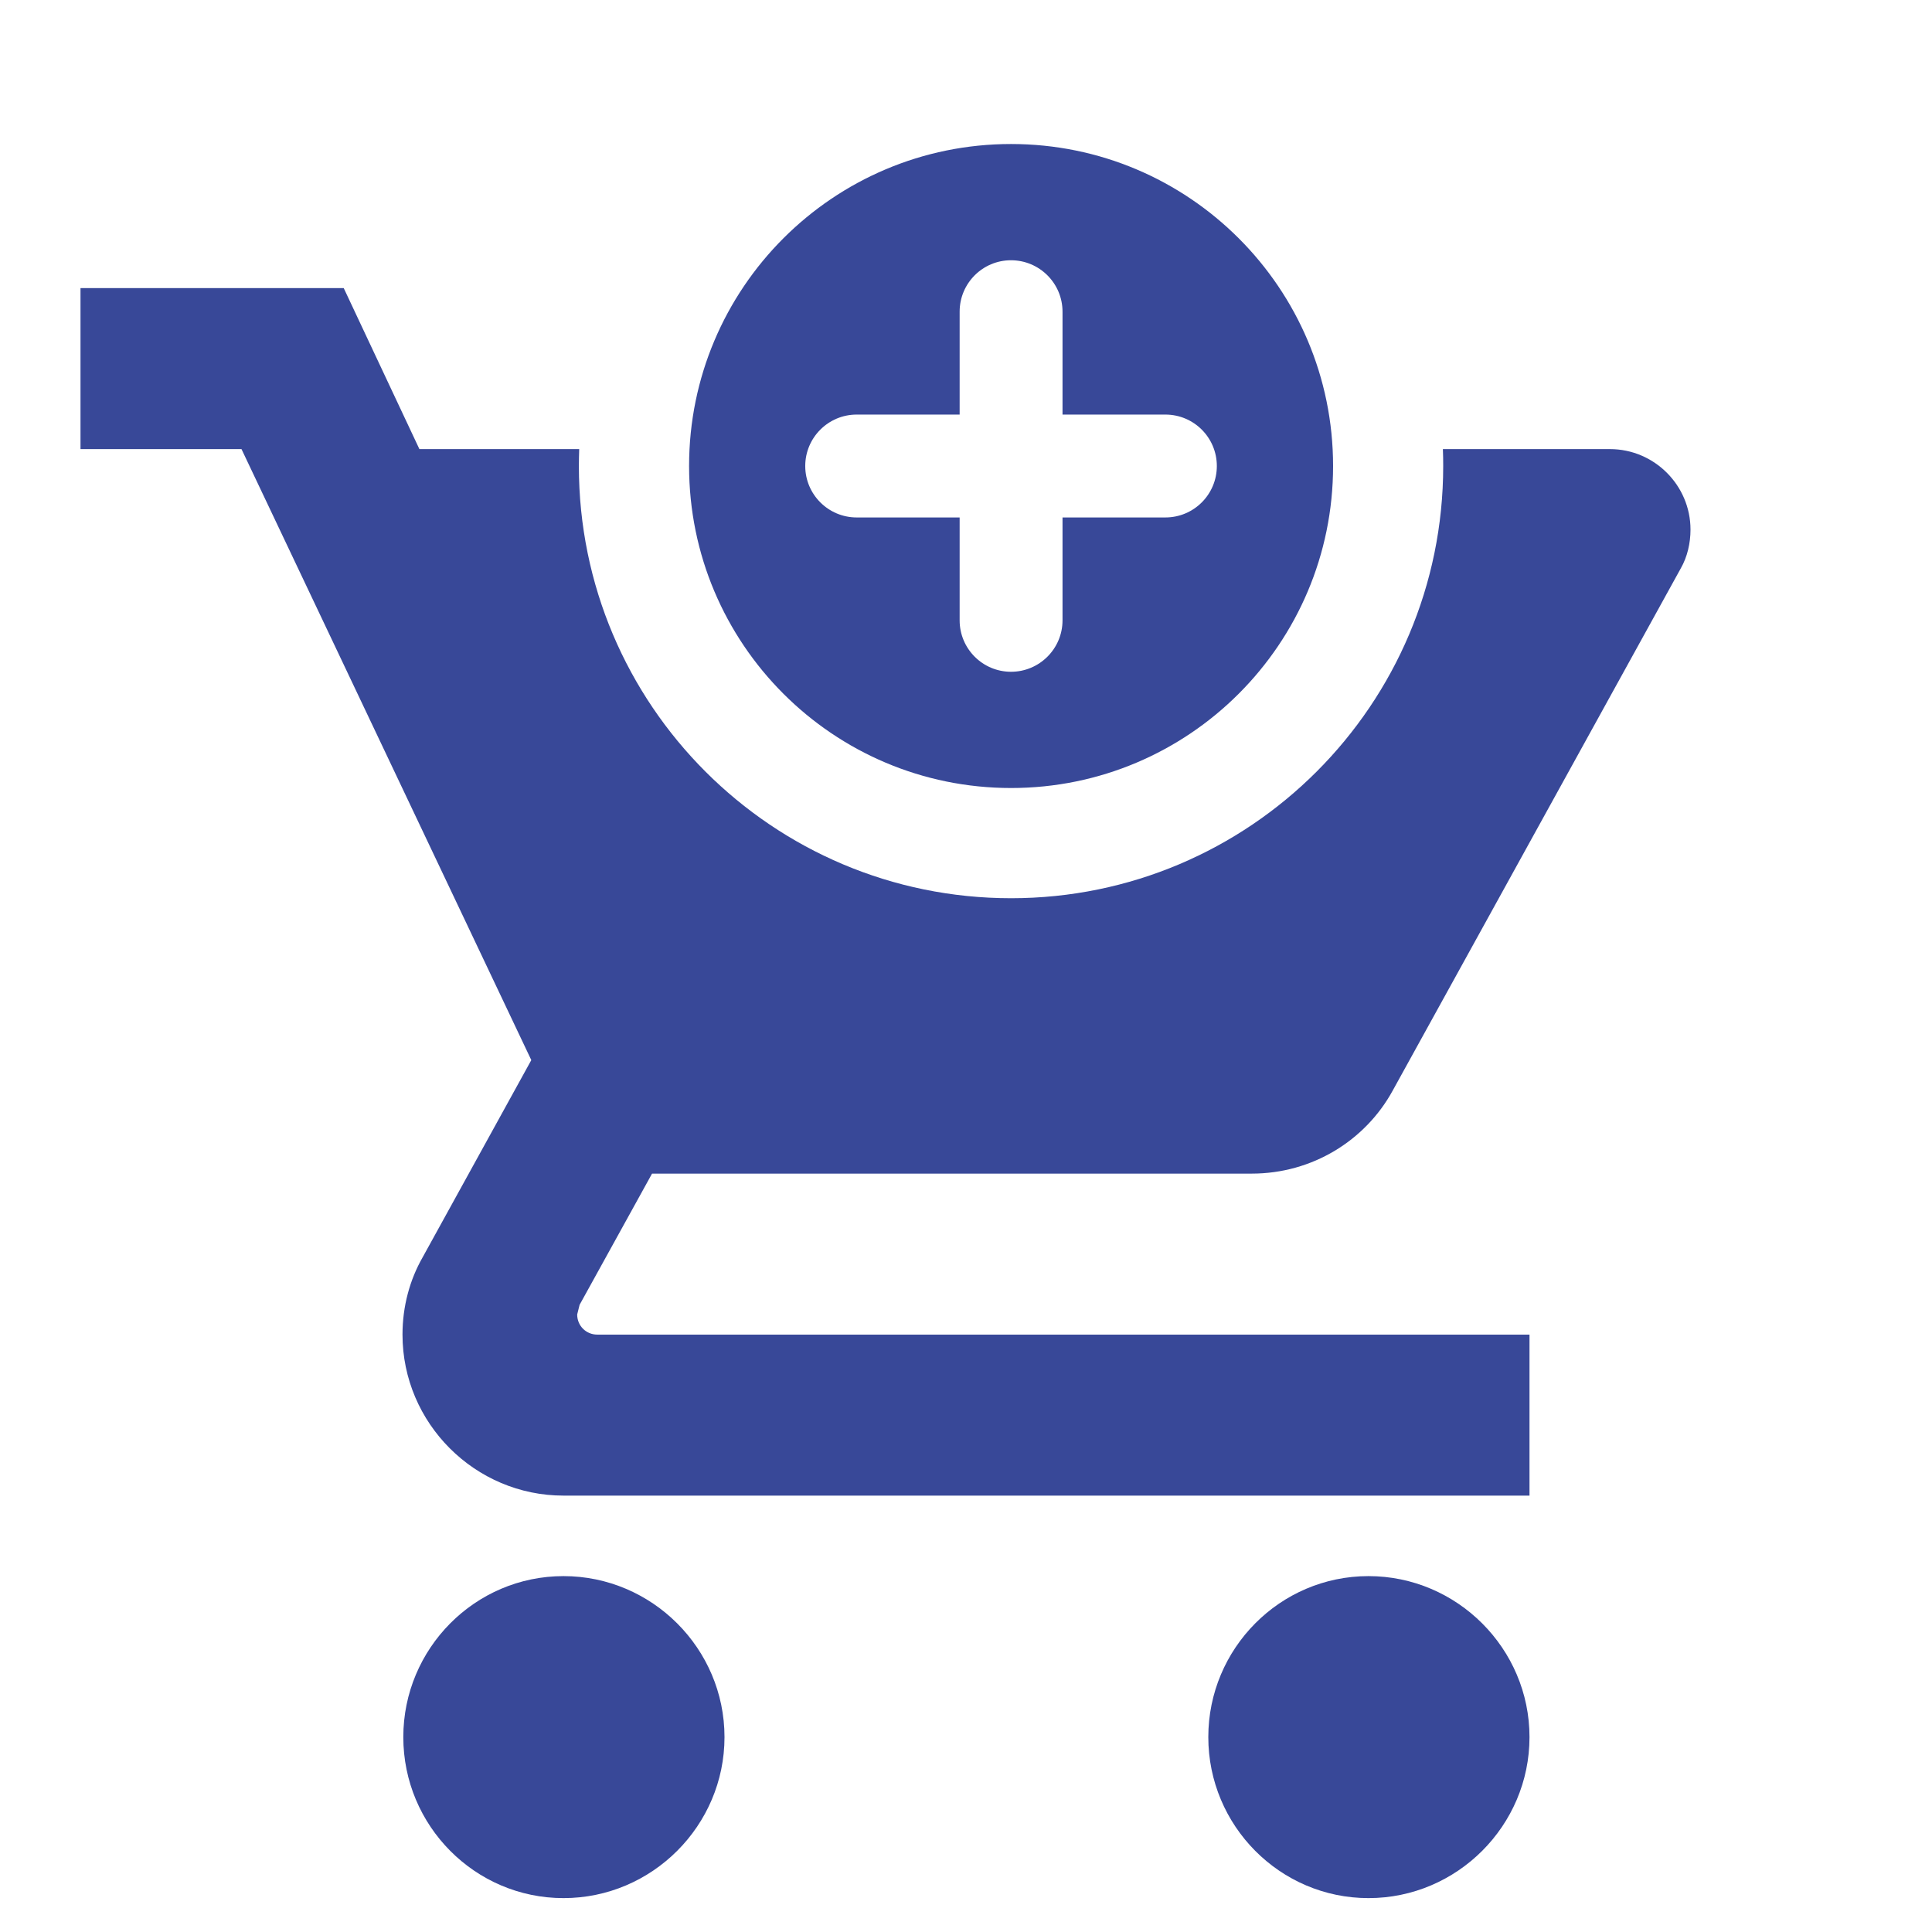 <svg width="24" height="24" viewBox="0 0 24 24" fill="none" xmlns="http://www.w3.org/2000/svg">
<path fill-rule="evenodd" clip-rule="evenodd" d="M12.56 11.158C15.524 11.158 17.928 8.754 17.928 5.789C17.928 5.719 17.927 5.649 17.924 5.579H20C20.55 5.579 21 6.029 21 6.579C21 6.749 20.96 6.919 20.88 7.059L17.3 13.549C16.96 14.169 16.3 14.579 15.55 14.579H8.1L7.2 16.209L7.17 16.329C7.17 16.469 7.28 16.579 7.42 16.579H19V18.579H7C5.9 18.579 5 17.679 5 16.579C5 16.229 5.09 15.899 5.25 15.619L6.6 13.169L3 5.579H1V3.579H4.27L5.21 5.579H7.195C7.193 5.649 7.191 5.719 7.191 5.789C7.191 8.754 9.595 11.158 12.56 11.158ZM5.01 21.579C5.01 20.479 5.9 19.579 7 19.579C8.1 19.579 9 20.479 9 21.579C9 22.679 8.1 23.579 7 23.579C5.9 23.579 5.01 22.679 5.01 21.579ZM15.01 21.579C15.01 20.479 15.9 19.579 17 19.579C18.1 19.579 19 20.479 19 21.579C19 22.679 18.1 23.579 17 23.579C15.9 23.579 15.01 22.679 15.01 21.579Z" fill="#384898"/>
<path fill-rule="evenodd" clip-rule="evenodd" d="M12.56 9.789C14.769 9.789 16.56 7.998 16.56 5.789C16.56 3.58 14.769 1.789 12.56 1.789C10.35 1.789 8.56 3.58 8.56 5.789C8.56 7.998 10.35 9.789 12.56 9.789ZM10.003 5.789C10.003 5.436 10.29 5.15 10.642 5.15H11.921V3.872C11.921 3.519 12.207 3.233 12.559 3.233C12.912 3.233 13.199 3.519 13.199 3.872V5.15H14.477C14.83 5.15 15.116 5.436 15.116 5.789C15.116 6.142 14.83 6.428 14.477 6.428H13.199V7.706C13.199 8.059 12.912 8.345 12.559 8.345C12.207 8.345 11.921 8.059 11.921 7.706V6.428H10.642C10.29 6.428 10.003 6.142 10.003 5.789Z" fill="#384898"/>
</svg>
